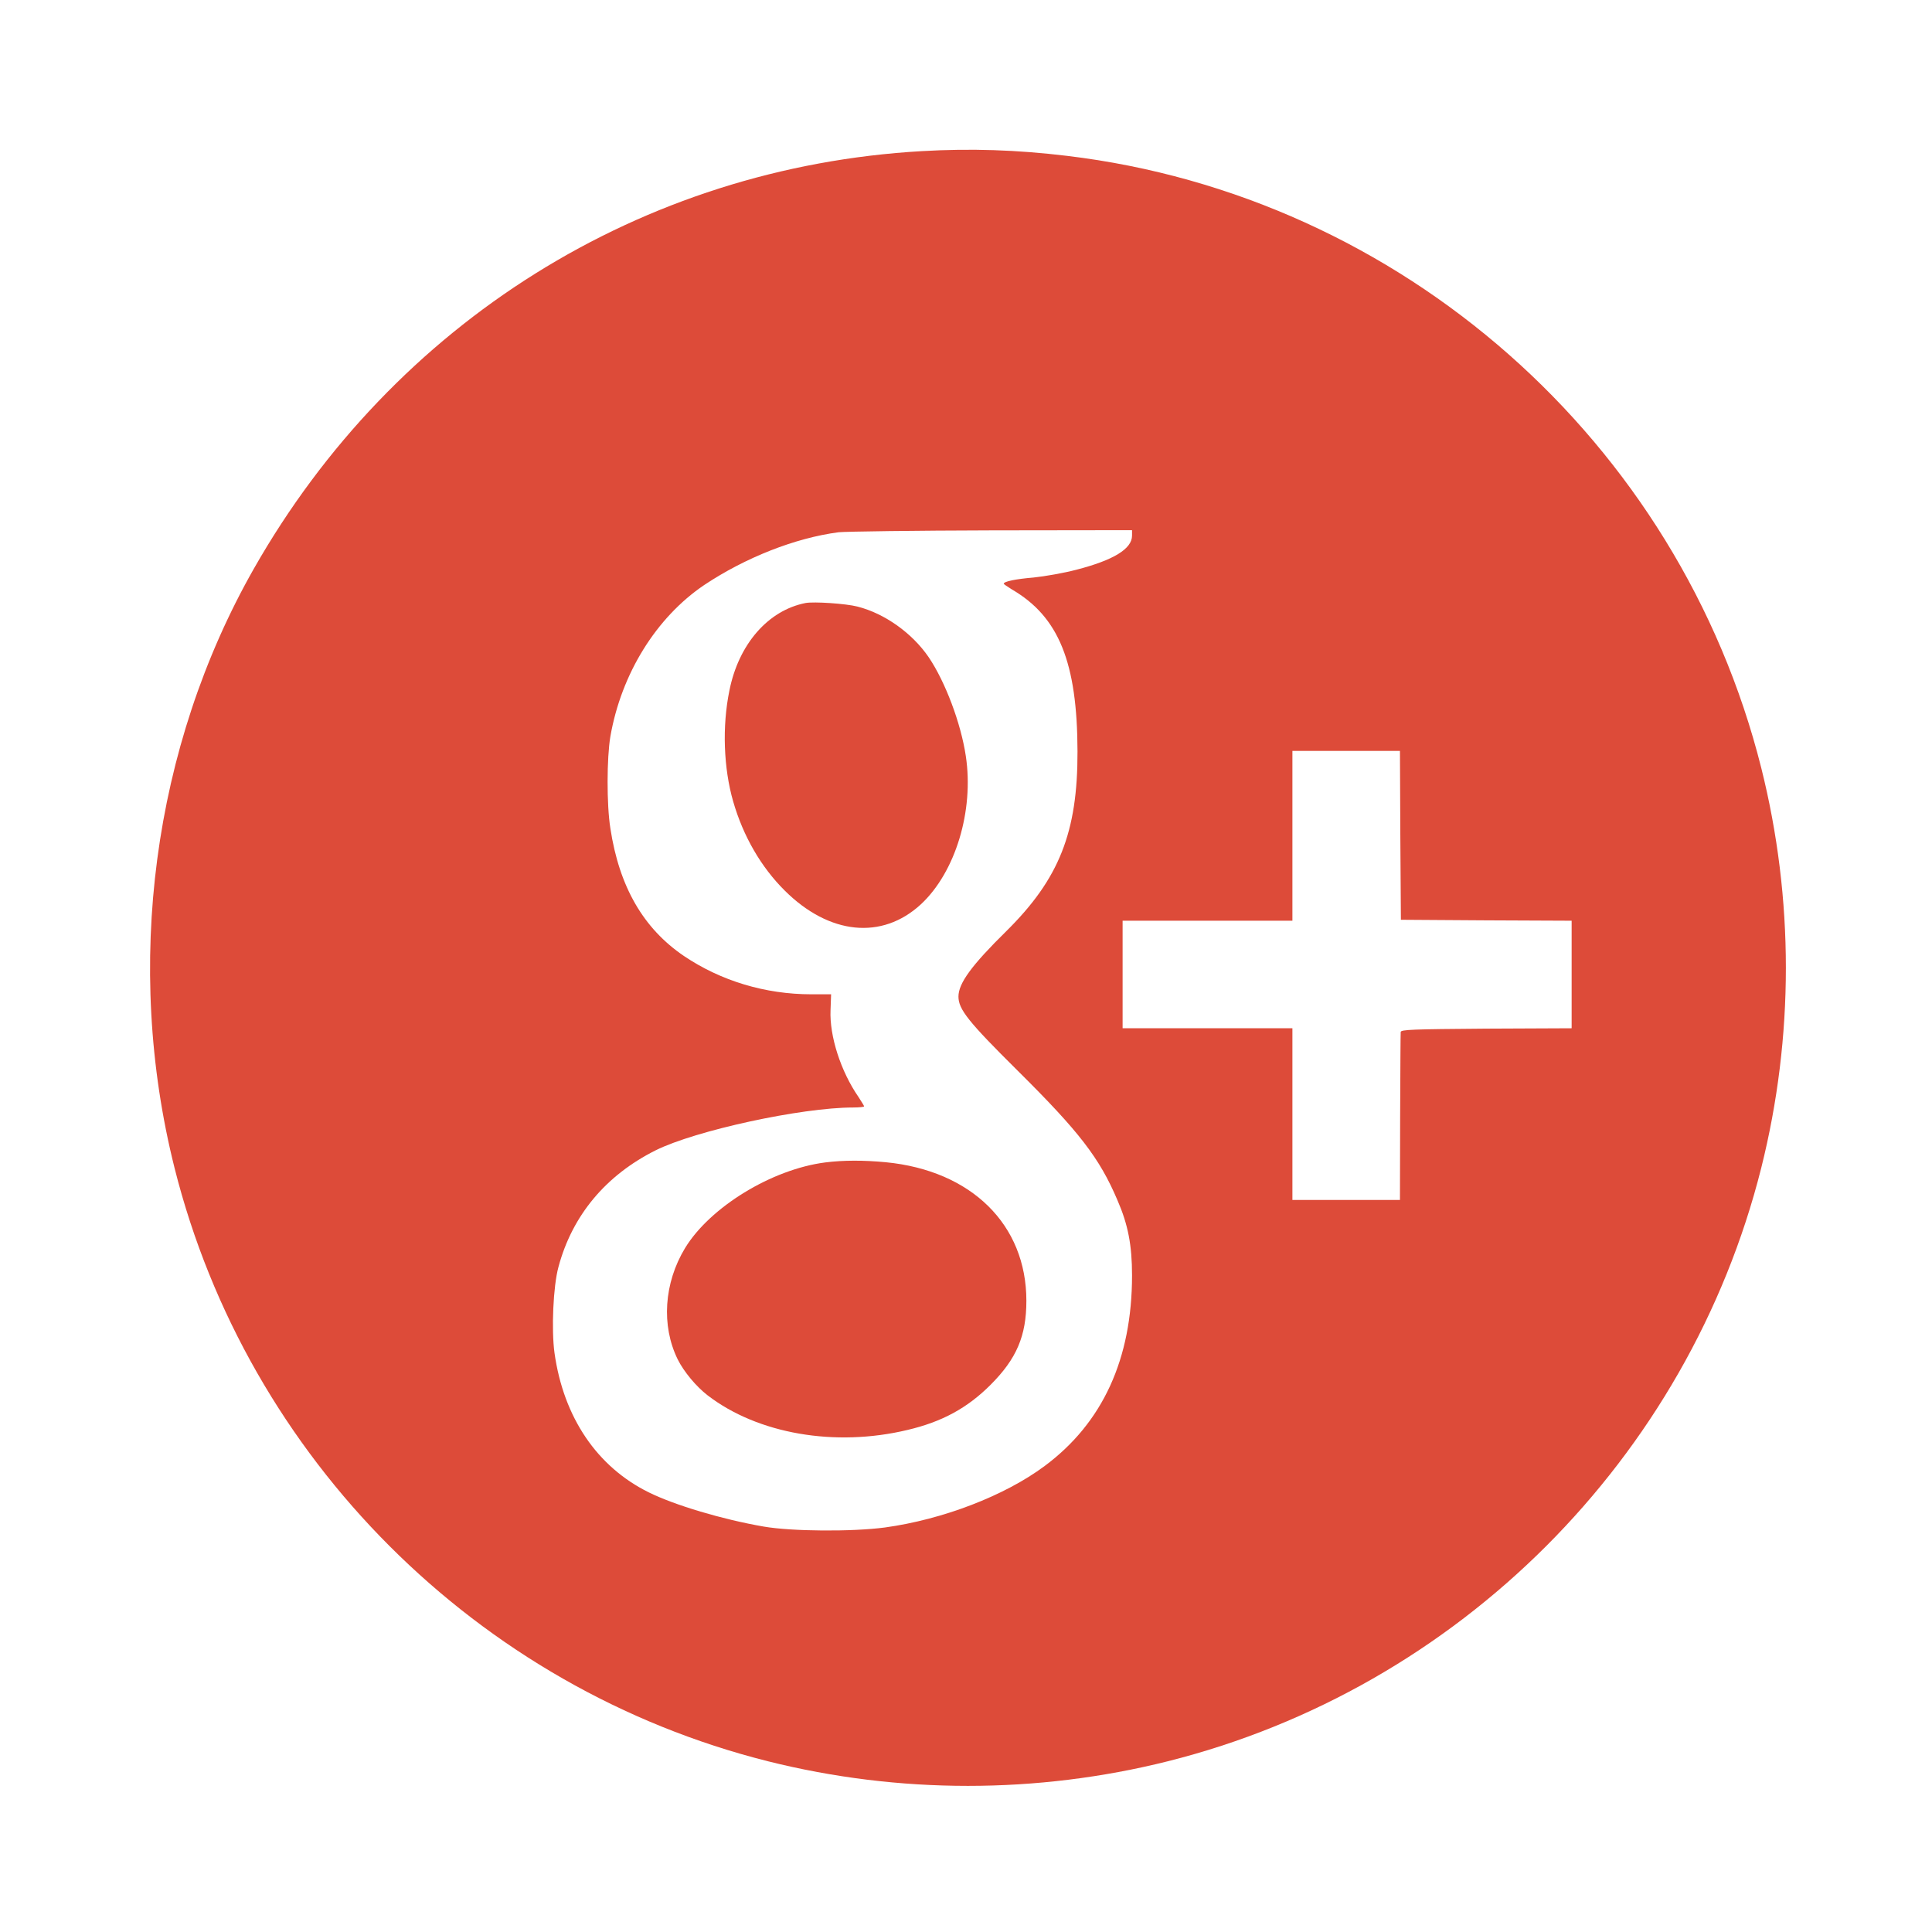 <?xml version="1.0" encoding="utf-8"?>
<!-- Generator: Adobe Illustrator 15.0.2, SVG Export Plug-In . SVG Version: 6.00 Build 0)  -->
<!DOCTYPE svg PUBLIC "-//W3C//DTD SVG 1.1//EN" "http://www.w3.org/Graphics/SVG/1.1/DTD/svg11.dtd">
<svg version="1.1" id="Livello_1" xmlns="http://www.w3.org/2000/svg" xmlns:xlink="http://www.w3.org/1999/xlink" x="0px" y="0px"
	 width="1024px" height="1024px" viewBox="0 0 1024 1024" enable-background="new 0 0 1024 1024" xml:space="preserve">
<g>
	<title></title>
	<rect id="canvas_background" x="-1" y="-1" fill="none" width="1026" height="1026"/>
</g>
<g>
	<title></title>
	<g id="svg_1" transform="translate(0,1024) scale(0.1,-0.1) ">
		<path id="svg_2" fill="#DD4B39" d="M4885.998,9438.996c-1484.004-85-2797.998-906.992-3540.996-2213.994
			c-535-942.001-689.004-2103.007-420-3175c387.002-1540,1605-2758.008,3145-3145c693.994-174.004,1425.996-174.004,2120,0
			c1540,386.992,2757.997,1605,3144.999,3145c173.994,693.994,173.994,1425.996,0,2120
			c-435,1732.001-1909.003,3032.001-3679.999,3243.994C5388,9445.998,5145.998,9453.996,4885.998,9438.996z M6000.002,7400.998
			c0-70-98.008-130-296.006-180.996c-65-17.002-167.002-35-225.996-41.006c-96.006-7.998-157.998-20.996-157.998-32.998
			c0-2.002,20-15.996,42.998-30c248.994-145,347.002-387.001,347.998-858.994c0.996-428.008-97.002-675.01-377.002-952.002
			C5148.996,5123,5080.002,5028,5080.002,4958c0-67.998,52.998-134.004,313.994-392.998C5720.002,4241.995,5828,4101.995,5923,3878
			c55.996-129.004,77.002-237.998,77.002-397.998c0-442.002-155-781.006-463.008-1010
			c-211.992-158.008-540.996-284.004-846.992-326.006c-174.004-22.998-493.008-20.996-643.008,5
			c-218.994,37.998-470,112.998-607.998,181.006c-273.994,135-452.002,396.992-500,738.994
			c-16.992,122.002-6.992,355,21.006,456.006C3033,3798,3210.998,4010.999,3475.002,4143
			c210.996,105,771.992,227.002,1046.992,227.002c32.002,0,58.008,2.998,58.008,5.996s-14.004,25-30,50
			c-94.004,135.996-154.004,322.998-148.008,460l3.008,84.004h-105c-244.004,0-479.004,70.996-675,202.998
			c-215,145.996-343.008,367.002-390,677.002c-20,125.996-19.004,372.998,0,485.996C3293,6668.997,3478,6967.004,3731.994,7138.996
			c219.004,146.006,483.008,250,713.008,280c38.994,4.004,403.994,9.004,812.998,10l742.002,1.006V7400.998z M7421.994,5813
			l3.008-447.998l452.998-3.008l452.002-1.992v-285v-285L7878,4788c-394.004-2.998-452.998-5-454.004-17.998
			c-0.996-8.008-2.002-212.002-2.998-452.002l-0.996-437.998h-285h-285v455v455h-450h-450v285v285h450h450v450v450h285h285
			L7421.994,5813z"/>
		<path id="svg_3" fill="#DD4B39" d="M4270.002,7043.996c-199.004-38.994-355-217.998-404.004-463.994
			c-39.004-190-30.996-411.006,20-588.008c52.998-183.994,147.998-347.998,272.998-471.992
			c236.006-235,516.006-263.008,722.002-73.008C5063.996,5616.995,5163,5943,5118.996,6233
			c-25.996,174.004-108.994,394.004-197.002,524.004c-86.992,126.992-231.992,230.996-376.992,267.998
			C4483,7040.998,4315.002,7052.004,4270.002,7043.996z"/>
		<path id="svg_4" fill="#DD4B39" d="M4375.002,4078.997C4090.998,4043,3763,3841.995,3630.998,3625.002
			c-112.002-185-127.002-411.006-39.004-590c33.008-66.006,98.008-144.004,159.004-191.006
			c265.996-203.994,675-275,1059.004-182.998c182.998,42.998,316.992,115.996,440,239.004c137.998,137.998,190,258.994,190,445.996
			c0,402.998-291.006,690-746.006,734.004C4576.994,4090.999,4470.998,4090.999,4375.002,4078.997z"/>
	</g>
</g>
</svg>
